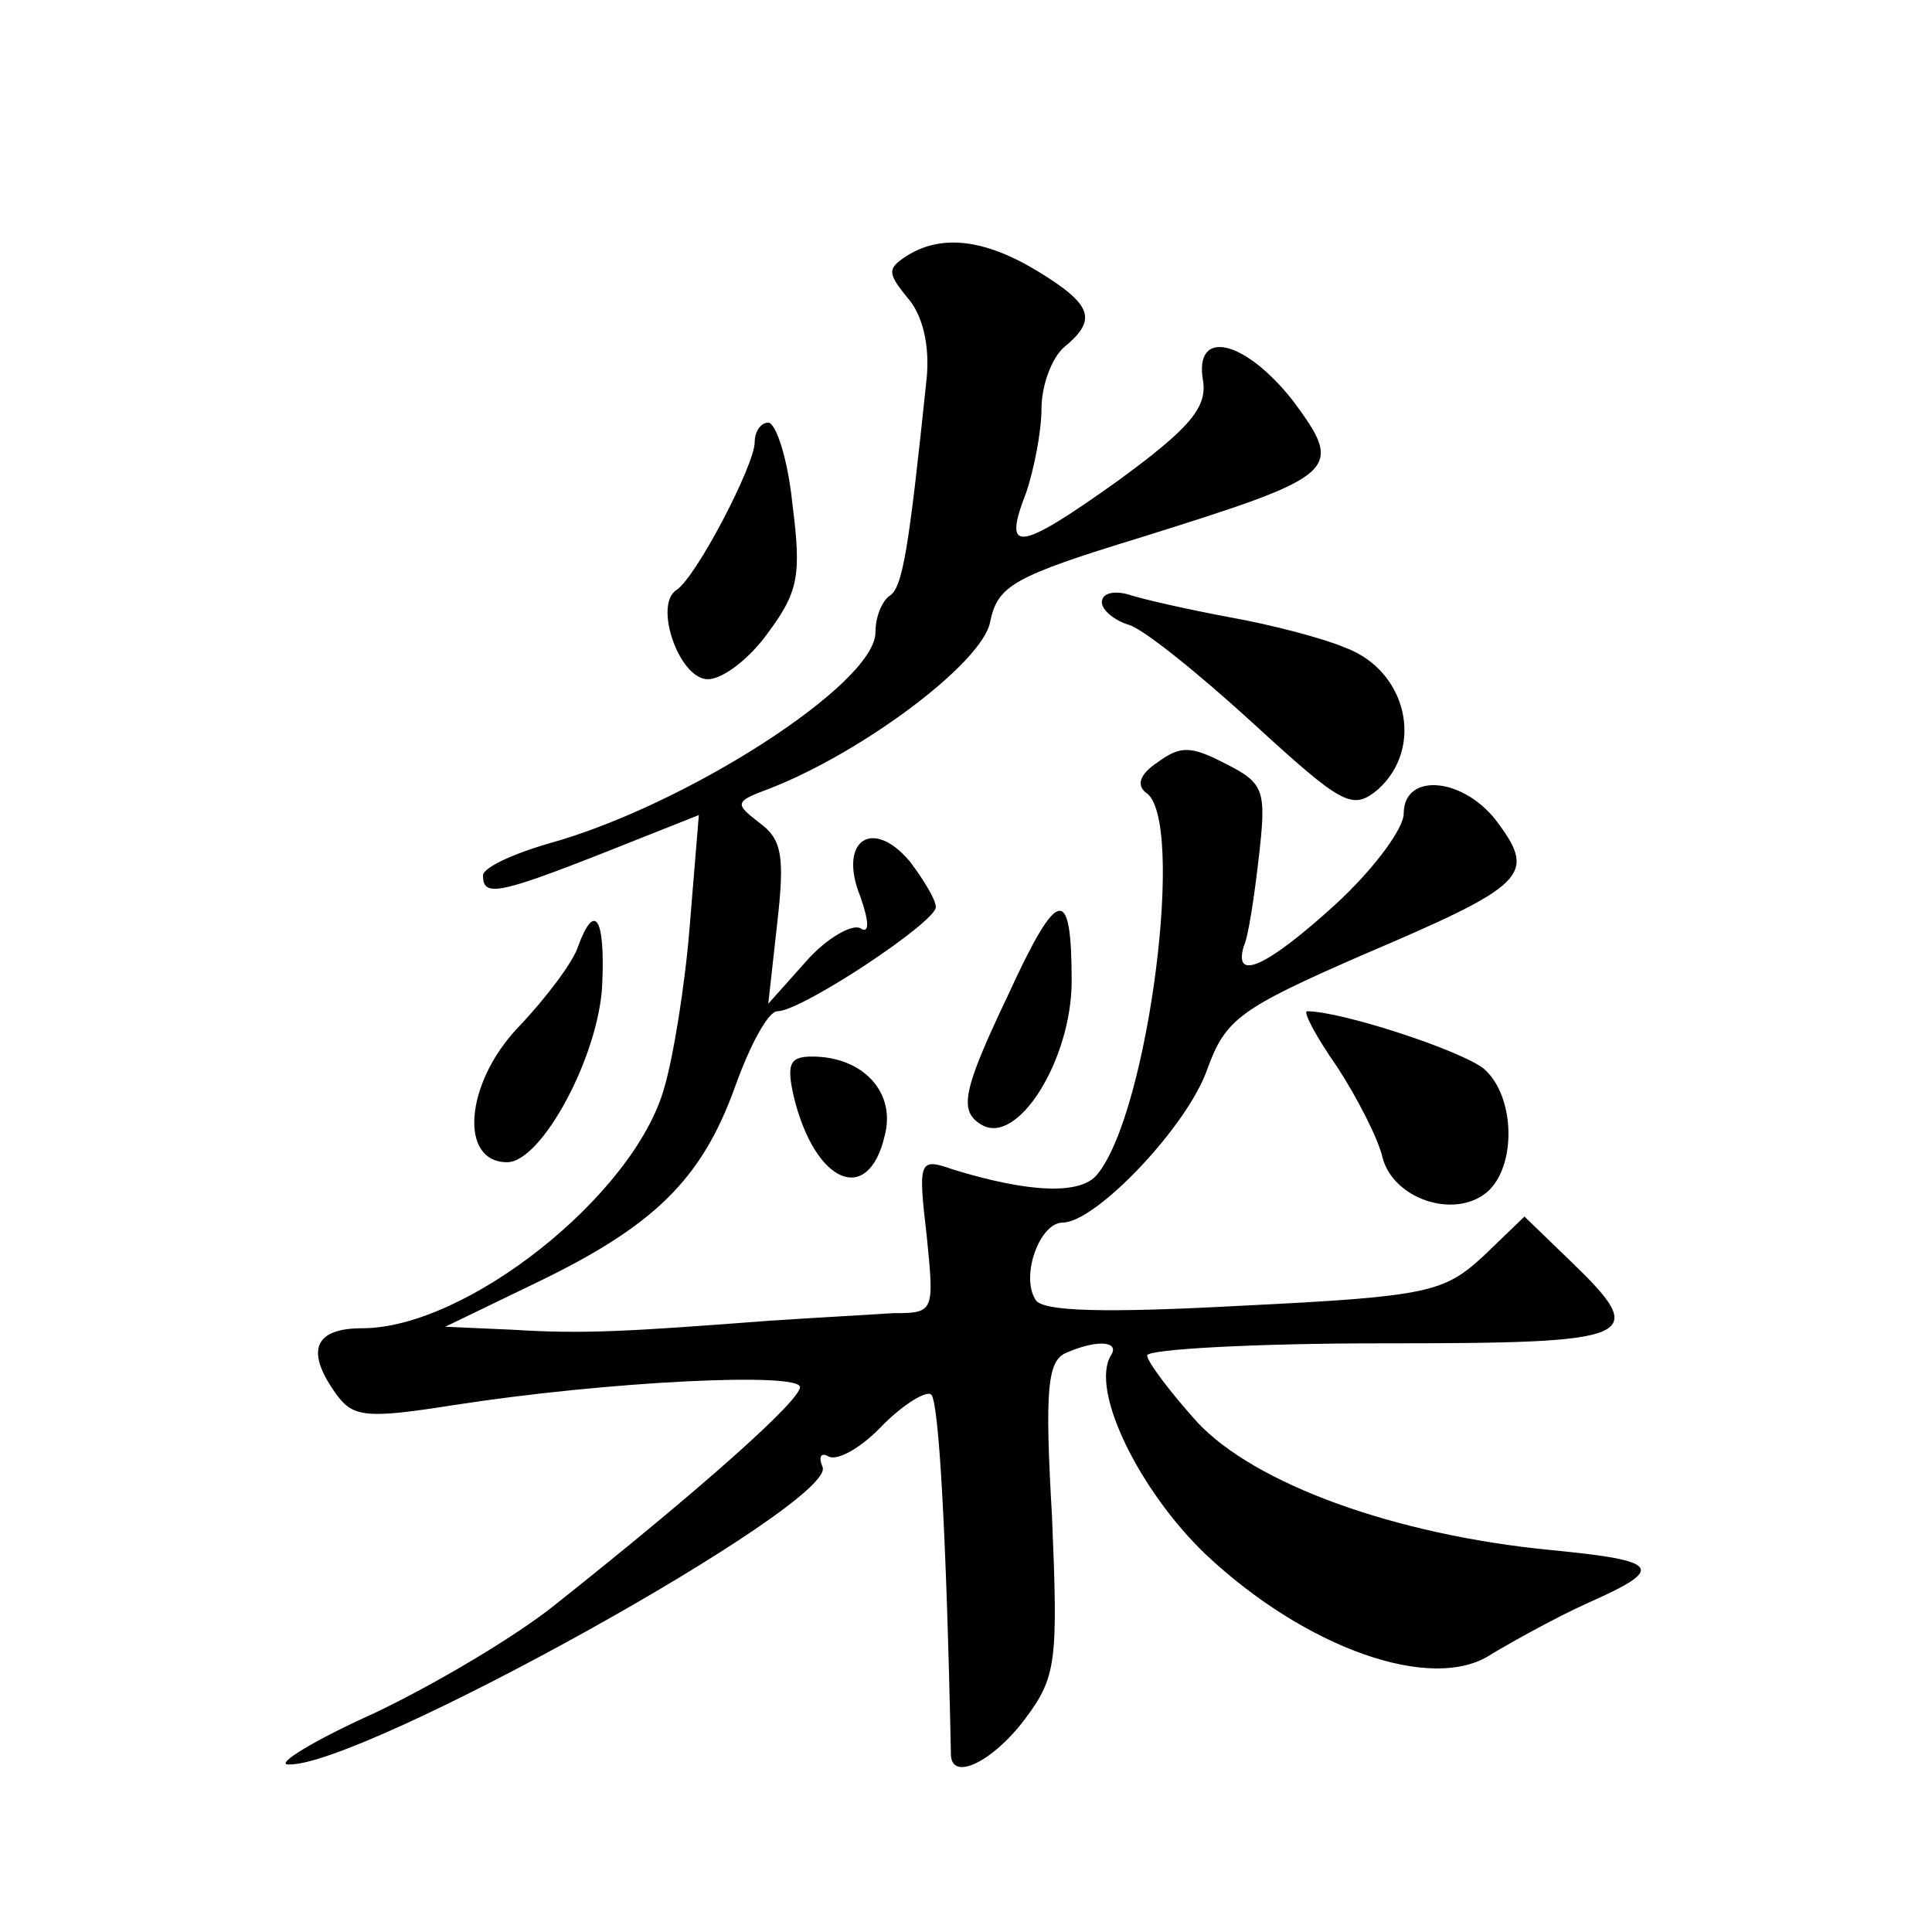 <?xml version="1.0" standalone="no"?>
<!DOCTYPE svg PUBLIC "-//W3C//DTD SVG 20010904//EN"
 "http://www.w3.org/TR/2001/REC-SVG-20010904/DTD/svg10.dtd">
<svg version="1.0" xmlns="http://www.w3.org/2000/svg"
 width="128pt" height="128pt" viewBox="0 0 128 128"
 preserveAspectRatio="xMidYMid meet">
<g transform="translate(0,128) scale(0.1,-0.1)"
fill="#0" stroke="none">
<path d="M600 1110 c-12 -8 -12 -11 1 -27 10 -11 15 -31 13 -53 -12 -115 -16 -140
-25 -145 -5 -4 -9 -14 -9 -24 0 -34 -126 -115 -217 -140 -24 -7 -43 -16 -43 -21
0 -14 9 -13 80 15 l63 25 -6 -73 c-3 -39 -11 -88 -17 -108 -20 -71 -131 -159 -200
-159 -32 0 -38 -15 -17 -44 11 -15 20 -16 77 -7 103 16 230 22 230 12 0 -9 -65
-67 -162 -144 -26 -21 -80 -53 -120 -72 -40 -18 -66 -34 -57 -34 48 -2 363 173
354 197 -3 7 -1 10 4 7 6 -3 22 6 36 21 14 14 29 23 32 20 5 -5 10 -92 13 -238
0 -19 28 -5 49 23 21 28 22 38 18 134 -5 86 -3 104 10 109 21 9 35 7 29 -2 -14
-23 19 -90 63 -132 66 -62 150 -92 189 -66 15 9 44 25 64 34 52 23 48 28 -24 35
-104 10 -197 44 -235 85 -18 20 -33 40 -33 44 0 4 70 8 155 8 171 0 179 3 125 55
l-30 29 -27 -26 c-26 -24 -36 -27 -159 -33 -92 -5 -134 -4 -138 4 -10 16 3 51 18
51 22 0 83 64 96 102 12 33 22 40 102 75 108 46 116 53 91 87 -22 31 -63 35 -63
7 0 -10 -20 -37 -45 -60 -45 -41 -68 -52 -61 -28 3 6 7 33 10 59 5 44 4 49 -22
62 -23 12 -30 12 -45 1 -12 -8 -14 -15 -8 -20 27 -16 2 -212 -32 -253 -11 -14 -46
-12 -95 3 -23 8 -24 7 -18 -44 5 -50 5 -51 -22 -51 -15 -1 -52 -3 -82 -5 -92 -7
-123 -9 -170 -6 l-45 2 60 29 c79 38 110 69 132 130 10 28 22 50 28 50 16 0 105
59 105 69 0 5 -8 18 -17 30 -25 30 -48 14 -33 -23 6 -17 6 -25 0 -21 -5 3 -22 -6
-36 -22 l-25 -28 6 54 c5 44 3 55 -12 66 -17 13 -16 14 8 23 61 24 140 83 145 110
5 24 15 30 100 56 131 41 135 44 101 90 -32 41 -66 49 -60 14 3 -18 -9 -32 -57
-67 -66 -47 -76 -48 -60 -7 5 15 10 40 10 55 0 16 7 34 15 41 22 18 19 28 -17 50
-36 22 -65 25 -88 10z M500 987 c0 -15 -39 -90 -52 -98 -15 -10 2 -59 21 -59 10
0 28 14 40 31 20 27 22 38 16 85 -3 30 -11 54 -16 54 -5 0 -9 -6 -9 -13z M730 881
c0 -5 8 -12 18 -15 10 -3 47 -33 82 -65 60 -55 66 -58 83 -44 31 28 19 79 -22 94
-14 6 -48 15 -76 20 -27 5 -58 12 -67 15 -10 3 -18 1 -18 -5z M668 621 c-30 -63
-33 -77 -18 -86 24 -15 60 43 60 95 0 64 -9 63 -42 -9z M383 653 c-3 -10 -21 -34
-40 -54 -35 -37 -39 -89 -7 -89 23 0 61 71 63 118 2 44 -5 55 -16 25z M886 573
c13 -20 27 -47 30 -60 7 -27 47 -41 69 -23 20 17 19 64 -2 82 -15 12 -94 38 -117
38 -3 0 6 -17 20 -37z M526 553 c14 -57 49 -72 60 -26 8 29 -14 53 -48 53 -15 0
-17 -5 -12 -27z"/>
</g>
</svg>
